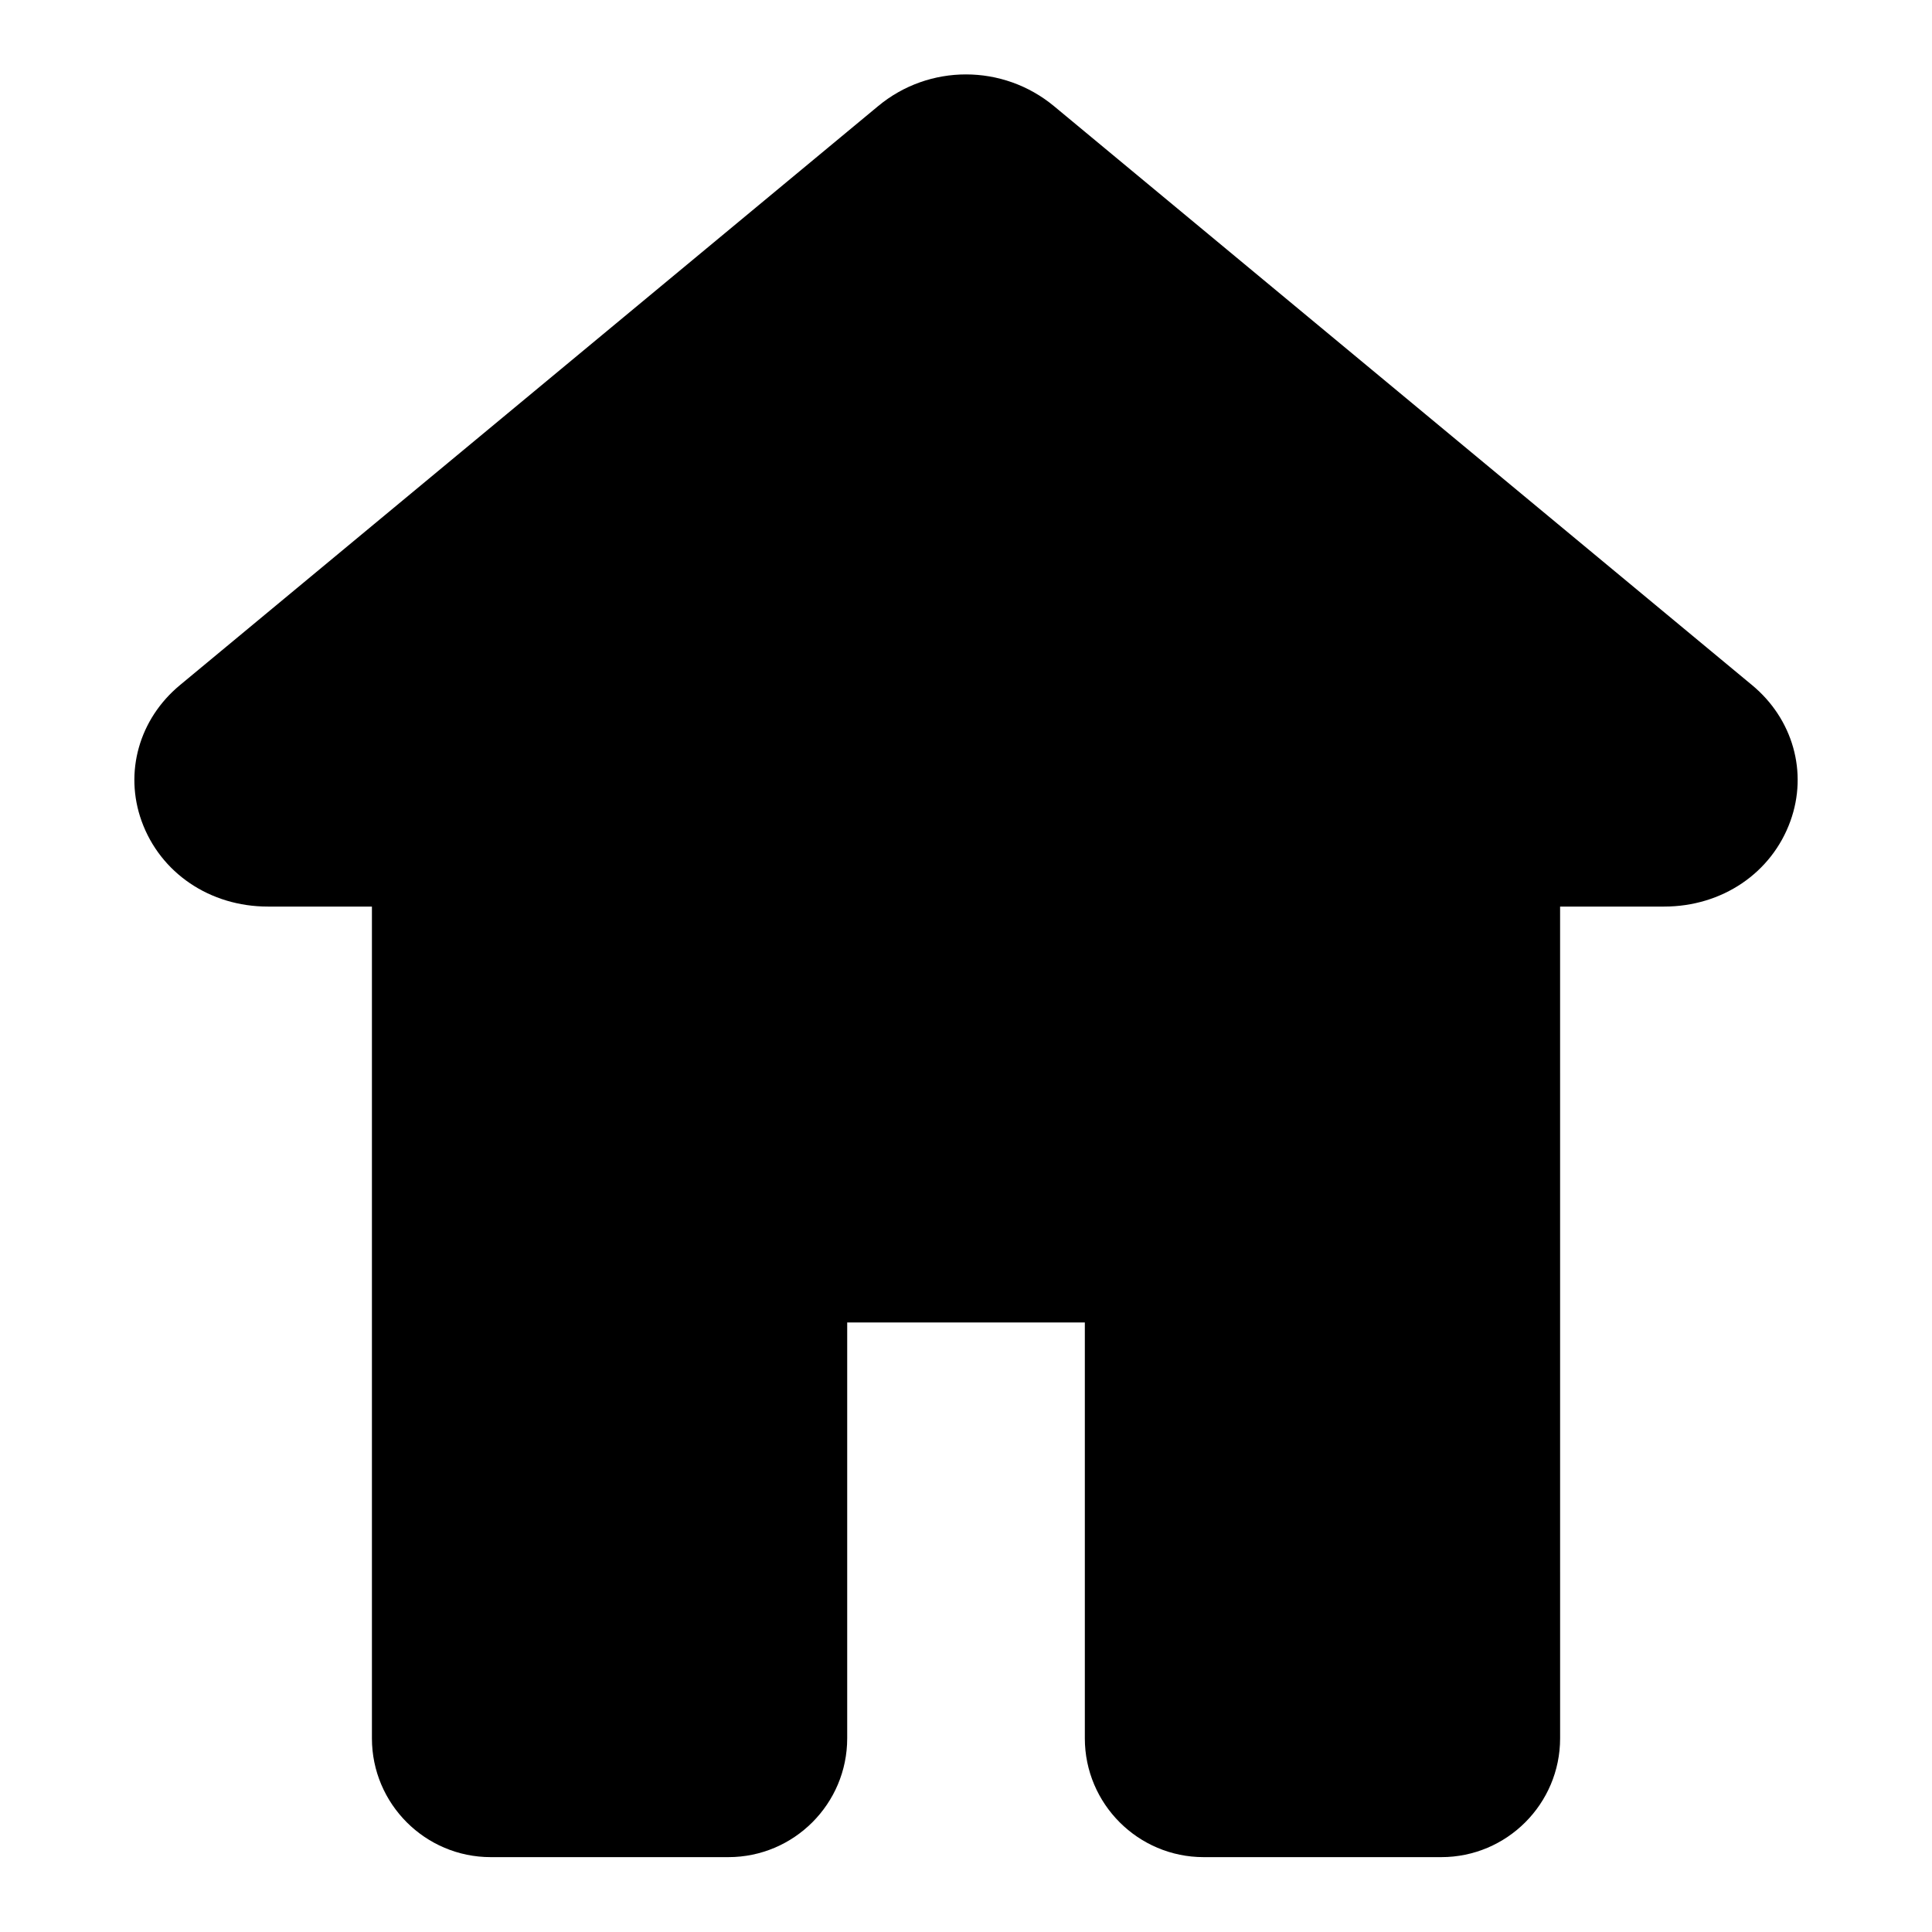 <?xml version="1.0" encoding="UTF-8"?>
<!-- Uploaded to: SVG Repo, www.svgrepo.com, Generator: SVG Repo Mixer Tools -->
<svg fill="#000000" width="800px" height="800px" version="1.1" viewBox="144 144 512 512" xmlns="http://www.w3.org/2000/svg">
 <path d="m608.31 325.56-184.99-153.43c-13.508-11.195-33.125-11.227-46.617 0l-185.01 153.43c-10.832 8.973-14.816 23.113-10.172 36.023 4.961 13.773 18.109 22.668 33.473 22.668h27.57v220.42c0 17.367 14.121 31.488 31.488 31.488h62.977c17.367 0 31.488-14.121 31.488-31.488v-110.21h62.977v110.21c0 17.367 14.121 31.488 31.488 31.488h62.977c17.367 0 31.488-14.121 31.488-31.488l-0.004-220.42h27.566c15.367 0 28.512-8.895 33.473-22.672 4.664-12.91 0.664-27.047-10.168-36.02z"/>
</svg>